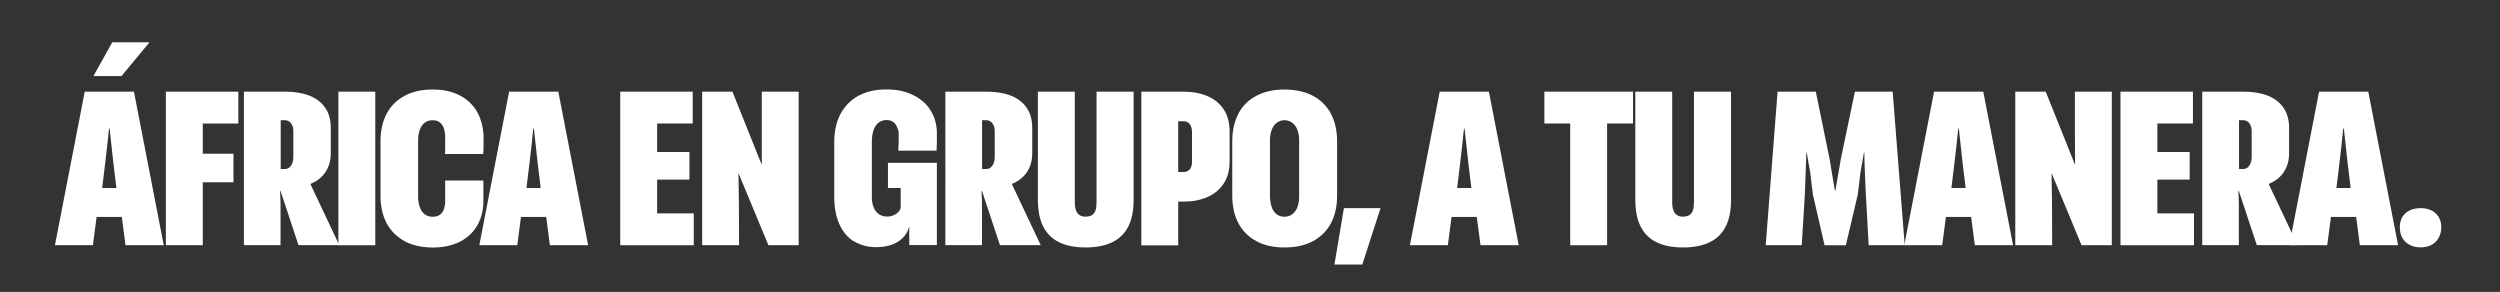 <svg xmlns="http://www.w3.org/2000/svg" id="Capa_1" viewBox="0 0 2825.9 330"><rect x="0" y="0" width="2825.9" height="330" fill="#333333" stroke="none"/><defs><style>      .st0 {        fill: #fff;      }    </style></defs><path class="st0" d="M95.8,103.6h55.6l33.7,173.6h-43.2l-4.2-32h-28.5l-4.2,32h-42.9l33.7-173.6h0ZM126.8,47.8h42.2l-31.7,38.2h-31.7l21.3-38.2h-.1ZM128.1,183.7c-.7-6.4-1.4-12.9-2.1-19.2-.7-6.4-1.4-12.8-2.1-19.2h-.7c-.7,6.4-1.3,12.9-2,19.2-.7,6.4-1.4,12.8-2.2,19.2-1.5,12.7-2.6,22.3-3.5,28.8h16.1c-.8-6.4-2-16-3.5-28.8h0Z"></path><path class="st0" d="M187.6,103.6h81.8v36h-40.2v34.2h34.7v32.2h-34.7v71.2h-41.7V103.6h0Z"></path><path class="st0" d="M275.6,103.6h46.4c10.4,0,19.5,1.4,27.2,4.3,7.7,2.9,13.7,7.4,18.1,13.5s6.6,13.9,6.6,23.3v28.5c0,8.4-2.1,15.6-6.2,21.6s-9.8,10.3-16.9,13.1l32.7,69.2h-46.1l-20.3-61.3h-.5l.5,13.9v47.4h-41.4V103.5h-.1ZM327.1,189.2c1.4-1.2,2.5-2.7,3.3-4.7s1.2-4.2,1.2-6.7v-29.8c0-2.3-.4-4.4-1.2-6.2-.8-1.8-1.9-3.3-3.3-4.3-1.4-1.1-3.1-1.6-5.1-1.6h-4.7v55.1h5c1.8,0,3.4-.6,4.8-1.7h0Z"></path><path class="st0" d="M382.5,103.6h41.7v173.6h-41.7V103.6h0Z"></path><path class="st0" d="M457,272.4c-8.8-4.9-15.5-11.7-20.1-20.3-4.5-8.7-6.8-19-6.8-30.9v-61.5c0-11.9,2.3-22.2,6.8-30.9s11.2-15.5,20.1-20.3c8.8-4.9,19.5-7.3,32.1-7.3s21.6,2.2,30.1,6.4c8.5,4.3,15,10.3,19.6,18,4.5,7.7,7.1,16.7,7.8,27.2,0,3.8,0,7.6,0,11.4,0,3.8-.2,7.1-.4,9.9h-43.2c.2-2.5.2-5.5.2-9.1v-12.3c-.3-3.5-1-6.4-2-8.9s-2.5-4.4-4.5-5.8c-2-1.4-4.5-2.1-7.7-2.1s-6.4.9-8.8,2.7-4.3,4.5-5.6,7.9c-1.3,3.5-2,7.5-2,12.2v63.5c0,4.6.7,8.7,2,12.2s3.2,6.1,5.6,7.9,5.3,2.7,8.8,2.7,5.7-.6,7.7-1.9c2-1.2,3.5-3,4.5-5.3s1.7-5.1,2-8.4v-25.3h43.2v24.6c-.3,10.6-2.9,19.7-7.7,27.4-4.8,7.7-11.4,13.6-19.8,17.6-8.4,4-18.4,6.1-29.8,6.1s-23.3-2.4-32.1-7.3h.1Z"></path><path class="st0" d="M575.5,103.6h55.6l33.7,173.6h-43.2l-4.2-32h-28.5l-4.2,32h-42.9l33.7-173.6h0ZM607.7,183.7c-.7-6.4-1.4-12.9-2.1-19.2-.7-6.4-1.4-12.8-2.1-19.2h-.7c-.7,6.4-1.3,12.9-2,19.2-.7,6.4-1.4,12.8-2.2,19.2-1.5,12.7-2.6,22.3-3.5,28.8h16.1c-.8-6.4-2-16-3.5-28.8Z"></path><path class="st0" d="M701.2,103.6h81.8v36h-40.2v32.2h36.5v31.2h-36.5v38.2h41.4v36h-83.1V103.6h0Z"></path><path class="st0" d="M793.4,103.6h34.5l33,82.3h.2c0-6,0-11.3,0-16,0-4.7,0-10.2,0-16.5v-49.8h41.7v173.6h-34.2l-33.7-81.1h-.2c.2,9.8.3,20.4.5,32l.2,49.1h-41.7V103.6h-.1Z"></path><path class="st0" d="M965.2,272.9c-7.2-4.5-12.7-11.1-16.5-19.7s-5.7-18.8-5.7-30.8v-61.5c0-12.6,2.4-23.3,7.1-32.1,4.7-8.8,11.4-15.7,20.2-20.5s19.3-7.2,31.7-7.2,21.2,2.1,29.8,6.2c8.6,4.1,15.2,9.8,19.8,17,4.6,7.2,7.1,15.4,7.4,24.7,0,3.8,0,7.6,0,11.4,0,3.8-.2,7.1-.4,9.9h-43.2c.2-2.5.3-5.5.4-9.1,0-3.6,0-7.6,0-12.3-.7-2.6-1.6-5-2.7-7.1-1.2-2.1-2.6-3.6-4.5-4.6-1.8-1-4.1-1.5-6.7-1.5s-6.4,1-8.8,2.9c-2.4,1.9-4.3,4.7-5.6,8.3s-2,8-2,13.1v63.2c0,4.3.7,8.1,2.1,11.4,1.4,3.3,3.4,5.8,6,7.6,2.6,1.7,5.6,2.6,9.1,2.6s4.8-.5,7.1-1.4c2.2-.9,4.1-2.1,5.6-3.7s2.4-3.3,2.7-5.1v-22.1h-14.4v-28.5h55.3v93h-31.2v-21.1c-1.3,5.1-3.8,9.5-7.3,13s-7.9,6.2-13,7.9c-5.1,1.7-10.8,2.6-17.1,2.6-9.6,0-18-2.3-25.2-6.8v.3Z"></path><path class="st0" d="M1068.5,103.6h46.4c10.4,0,19.5,1.4,27.2,4.3,7.7,2.9,13.7,7.4,18.1,13.5s6.6,13.9,6.6,23.3v28.5c0,8.4-2.1,15.6-6.2,21.6s-9.8,10.3-16.9,13.1l32.7,69.2h-46.1l-20.3-61.3h-.5l.5,13.9v47.4h-41.4V103.5h0ZM1119.9,189.2c1.4-1.2,2.5-2.7,3.3-4.7s1.2-4.2,1.2-6.7v-29.8c0-2.3-.4-4.4-1.2-6.2-.8-1.8-1.9-3.3-3.3-4.3-1.4-1.1-3.1-1.6-5.1-1.6h-4.7v55.1h5c1.8,0,3.4-.6,4.8-1.7h0Z"></path><path class="st0" d="M1196.7,273.6c-7.9-4-13.8-10-17.7-18-3.9-7.9-5.8-17.9-5.8-30v-122h41.7v125c0,3.8.5,6.9,1.4,9.3s2.3,4.2,4.1,5.3c1.8,1.2,4,1.7,6.7,1.7s5.4-.6,7.2-1.7c1.8-1.2,3.1-2.9,4-5.3.8-2.4,1.2-5.5,1.2-9.3v-125h41.9v122c0,12.1-1.9,22.1-5.8,30s-9.8,13.9-17.9,18c-8,4-18.2,6.1-30.6,6.1s-22.3-2-30.3-6.1h0Z"></path><path class="st0" d="M1290.2,103.6h47.6c10.1,0,19.1,1.7,26.9,5,7.9,3.3,14,8.3,18.5,15s6.7,15.2,6.7,25.4v33c0,10.3-2.2,18.8-6.7,25.5-4.5,6.8-10.6,11.9-18.5,15.3s-16.8,5.1-26.9,5.1h-6v49.4h-41.7V103.7h0ZM1343,193c1.5-.9,2.6-2.2,3.3-3.8.7-1.7,1.1-3.6,1.1-5.7v-34.7c0-2.1-.4-4.1-1.1-6-.7-1.8-1.9-3.2-3.3-4.2s-3.2-1.5-5.2-1.5h-6v57.3h6c2,0,3.7-.5,5.2-1.4h0Z"></path><path class="st0" d="M1420,272.5c-8.8-4.8-15.6-11.6-20.2-20.3-4.6-8.8-6.9-19.1-6.9-31v-61.5c0-11.9,2.3-22.2,6.8-31s11.3-15.5,20.2-20.3c8.9-4.8,19.6-7.2,32-7.2s23.5,2.4,32.4,7.2c8.8,4.8,15.6,11.6,20.2,20.3,4.6,8.8,6.9,19.1,6.9,31v61.5c0,11.9-2.3,22.2-6.9,31s-11.4,15.5-20.2,20.3c-8.8,4.8-19.6,7.2-32.4,7.2s-23-2.4-31.9-7.2ZM1460.8,242.1c2.5-1.9,4.4-4.5,5.7-7.9,1.3-3.4,2-7.4,2-12v-63.5c0-4.6-.7-8.6-2-12s-3.2-6-5.7-7.9-5.5-2.9-8.9-2.9-6.2,1-8.7,2.9-4.4,4.5-5.7,7.9c-1.3,3.4-2,7.4-2,12v63.5c.2,4.6.9,8.7,2.1,12.2s3.1,6.1,5.6,7.9,5.4,2.7,8.7,2.7,6.4-.9,8.9-2.9h0Z"></path><path class="st0" d="M1519.1,235.3h41.4l-20.6,63.7h-31.5l10.7-63.7Z"></path><path class="st0" d="M1627.4,103.6h55.6l33.7,173.6h-43.2l-4.2-32h-28.5l-4.2,32h-42.9l33.7-173.6h0ZM1659.7,183.7c-.7-6.4-1.4-12.9-2.1-19.2-.7-6.4-1.4-12.8-2.1-19.2h-.7c-.7,6.4-1.3,12.9-2,19.2-.7,6.4-1.4,12.8-2.2,19.2-1.5,12.7-2.6,22.3-3.5,28.8h16.1c-.8-6.4-2-16-3.5-28.8h0Z"></path><path class="st0" d="M1775,139.6h-29.3v-36h100.2v36h-29.3v137.6h-41.7v-137.6h.1Z"></path><path class="st0" d="M1872,273.6c-7.9-4-13.8-10-17.7-18-3.9-7.9-5.8-17.9-5.8-30v-122h41.7v125c0,3.8.5,6.9,1.4,9.3s2.3,4.2,4.1,5.3c1.8,1.2,4,1.7,6.7,1.7s5.4-.6,7.2-1.7c1.8-1.2,3.1-2.9,4-5.3.8-2.4,1.2-5.5,1.2-9.3v-125h41.9v122c0,12.1-1.9,22.1-5.8,30s-9.8,13.9-17.9,18c-8,4-18.2,6.1-30.6,6.1s-22.3-2-30.3-6.1h0Z"></path><path class="st0" d="M2009.3,103.6h43.2l15.6,76.1c2,12.1,4,24.1,6,36h.5c2.1-11.9,4.2-23.9,6.2-36l15.9-76.1h42.7l13.6,173.6h-40.7l-3.2-57c-.3-9.1-.7-18.1-1.2-27-.3-8.6-.5-15.5-.5-20.6h-.5c-.8,4.1-1.5,8.1-2.1,11.9-.6,3.8-1.2,7.4-1.9,10.9-1,9.3-2,17.5-3,24.8l-13.4,57h-24.1l-13.1-57c-1-7.3-2-15.5-3-24.8-.7-3.6-1.3-7.3-2-10.9-.7-3.6-1.3-7.6-2-11.9h-.5c-.2,5.1-.4,12-.7,20.6-.3,8.9-.7,17.9-1,27l-3.5,57h-40.7l13.4-173.6h0Z"></path><path class="st0" d="M2186.2,103.6h55.6l33.7,173.6h-43.2l-4.2-32h-28.5l-4.2,32h-42.9l33.7-173.6h0ZM2218.4,183.7c-.7-6.4-1.4-12.9-2.1-19.2-.7-6.4-1.4-12.8-2.1-19.2h-.7c-.7,6.4-1.3,12.9-2,19.2-.7,6.4-1.4,12.8-2.2,19.2-1.5,12.7-2.6,22.3-3.5,28.8h16.1c-.8-6.4-2-16-3.5-28.8Z"></path><path class="st0" d="M2277.9,103.6h34.5l33,82.3h.2c0-6,0-11.3-.1-16,0-4.7-.1-10.2-.1-16.5v-49.8h41.7v173.6h-34.2l-33.7-81.1h-.2c.2,9.8.3,20.4.5,32l.2,49.1h-41.7V103.6h0Z"></path><path class="st0" d="M2397,103.6h81.8v36h-40.2v32.2h36.5v31.2h-36.5v38.2h41.4v36h-83.1V103.6h.1Z"></path><path class="st0" d="M2489.2,103.6h46.4c10.4,0,19.5,1.4,27.2,4.3,7.7,2.9,13.7,7.4,18.1,13.5,4.4,6.1,6.6,13.9,6.6,23.3v28.5c0,8.4-2.1,15.6-6.2,21.6-4.1,6-9.8,10.3-16.9,13.1l32.7,69.2h-46.1l-20.3-61.3h-.5l.5,13.9v47.4h-41.4V103.5h-.1ZM2540.7,189.2c1.4-1.2,2.5-2.7,3.3-4.7s1.2-4.2,1.2-6.7v-29.8c0-2.3-.4-4.4-1.2-6.2s-1.9-3.3-3.3-4.3c-1.4-1.1-3.1-1.6-5.1-1.6h-4.7v55.1h5c1.8,0,3.4-.6,4.8-1.7h0Z"></path><path class="st0" d="M2621.4,103.6h55.6l33.7,173.6h-43.2l-4.2-32h-28.5l-4.2,32h-42.9l33.7-173.6h0ZM2653.6,183.7c-.7-6.4-1.4-12.9-2.1-19.2-.7-6.4-1.4-12.8-2.1-19.2h-.7c-.7,6.4-1.3,12.9-2,19.2-.7,6.4-1.4,12.8-2.2,19.2-1.5,12.7-2.6,22.3-3.5,28.8h16.1c-.8-6.4-2-16-3.5-28.8Z"></path><path class="st0" d="M2719.1,273.5c-4.3-4.1-6.4-9.7-6.4-16.6s2.1-12.1,6.4-15.9c4.3-3.8,10-5.7,17.1-5.7s12.6,1.9,16.9,5.8c4.3,3.9,6.4,9.1,6.4,15.7s-2.2,12.5-6.4,16.6c-4.3,4.1-9.9,6.2-16.9,6.2s-12.8-2.1-17.1-6.2h0Z"></path></svg>